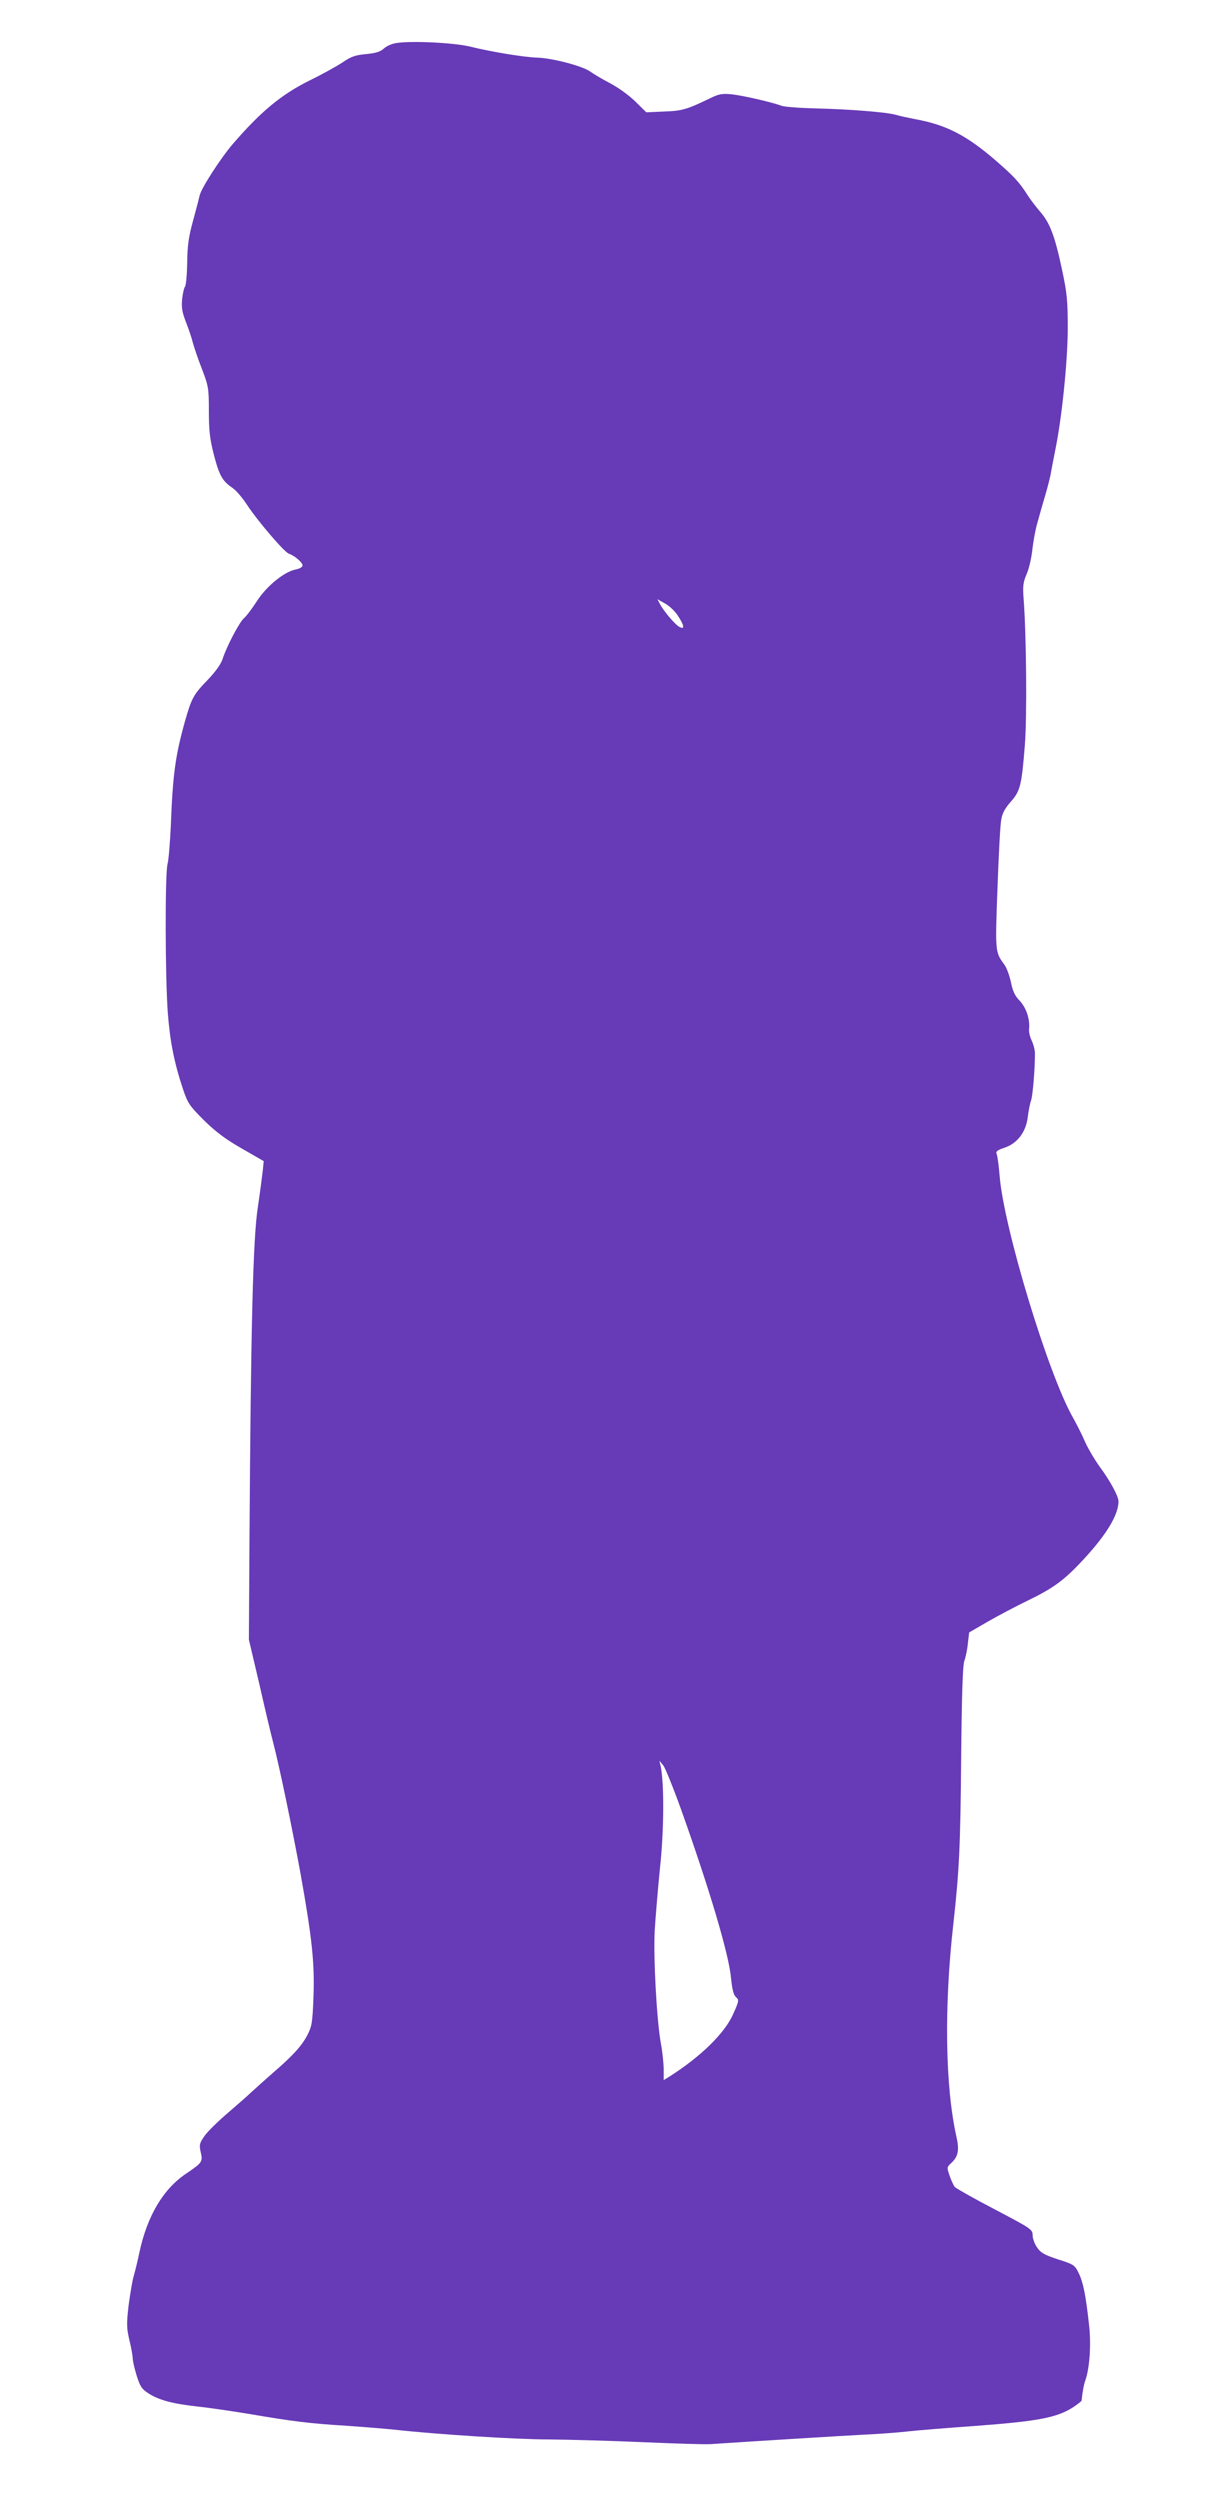 <?xml version="1.0" standalone="no"?>
<!DOCTYPE svg PUBLIC "-//W3C//DTD SVG 20010904//EN"
 "http://www.w3.org/TR/2001/REC-SVG-20010904/DTD/svg10.dtd">
<svg version="1.0" xmlns="http://www.w3.org/2000/svg"
 width="625pt" height="1280pt" viewBox="0 0 625 1280"
 preserveAspectRatio="xMidYMid meet">
<g transform="translate(0,1280) scale(0.1,-0.1)"
fill="#673ab7" stroke="none">
<path d="M2033 12580 c-24 -3 -53 -16 -66 -28 -18 -17 -41 -24 -92 -29 -55 -5
-77 -13 -118 -41 -28 -19 -105 -62 -171 -94 -145 -72 -250 -159 -394 -326 -61
-71 -160 -224 -169 -262 -3 -14 -18 -72 -34 -130 -23 -84 -29 -128 -30 -215
-1 -61 -6 -115 -11 -122 -5 -6 -12 -36 -15 -65 -4 -43 0 -67 20 -118 14 -36
30 -83 35 -105 6 -22 26 -82 46 -133 34 -89 36 -99 36 -217 0 -99 5 -142 25
-221 28 -108 44 -137 96 -172 19 -13 52 -52 74 -86 53 -81 192 -244 215 -251
28 -9 70 -45 70 -60 0 -8 -15 -17 -36 -21 -57 -11 -149 -85 -198 -162 -24 -37
-53 -76 -66 -87 -25 -22 -90 -147 -110 -210 -8 -25 -36 -64 -75 -105 -74 -76
-84 -95 -118 -215 -49 -176 -62 -271 -72 -535 -4 -85 -11 -173 -17 -195 -13
-51 -12 -585 2 -765 11 -141 32 -250 77 -385 25 -74 33 -86 107 -160 60 -59
110 -97 194 -145 l113 -65 -5 -50 c-3 -27 -14 -111 -25 -185 -25 -160 -36
-612 -43 -1715 l-3 -500 53 -225 c28 -124 60 -259 71 -300 35 -135 100 -451
141 -675 59 -331 72 -455 66 -627 -5 -131 -8 -152 -30 -195 -29 -57 -76 -108
-172 -191 -39 -34 -89 -79 -111 -99 -22 -21 -80 -72 -129 -114 -49 -42 -102
-94 -117 -116 -25 -36 -27 -45 -19 -81 12 -50 8 -55 -73 -110 -119 -79 -201
-218 -241 -405 -8 -39 -21 -92 -28 -117 -8 -25 -19 -94 -27 -152 -11 -96 -11
-116 4 -180 10 -40 17 -83 17 -94 0 -12 9 -51 20 -87 17 -54 26 -69 59 -90 53
-35 124 -54 249 -68 59 -6 181 -24 272 -39 216 -37 302 -48 495 -60 88 -6 198
-15 246 -20 216 -24 622 -50 794 -50 105 -1 321 -7 480 -14 160 -7 315 -12
345 -10 177 12 693 44 795 49 66 3 159 10 206 15 48 6 212 19 365 30 307 23
405 41 487 92 26 17 47 33 48 37 5 48 11 81 20 106 21 62 29 176 19 274 -17
156 -30 223 -53 271 -21 43 -25 46 -107 72 -70 23 -89 34 -107 61 -13 18 -23
47 -23 63 0 29 -7 34 -194 132 -107 56 -199 108 -205 115 -6 8 -18 33 -26 57
-15 43 -15 44 10 67 34 32 40 65 25 132 -58 258 -64 666 -16 1091 30 271 36
392 40 845 3 320 8 480 16 500 6 17 15 56 18 88 l7 59 95 55 c52 30 145 79
205 108 132 64 187 104 286 211 117 126 179 228 179 297 0 26 -42 104 -96 177
-26 36 -59 92 -74 125 -14 33 -43 91 -65 130 -127 225 -353 971 -374 1235 -4
52 -11 102 -15 111 -6 14 3 20 41 33 65 22 109 80 118 156 4 30 11 69 17 85 9
27 20 160 20 242 0 17 -8 47 -17 66 -9 19 -15 45 -13 58 5 50 -14 108 -47 144
-26 26 -37 51 -46 96 -7 33 -22 75 -35 92 -46 63 -46 64 -34 387 6 168 14 326
19 351 5 34 19 60 49 94 49 55 56 85 72 287 12 143 8 570 -6 751 -5 66 -3 85
16 129 12 28 25 85 29 127 5 42 16 103 26 136 9 33 27 96 40 140 13 44 26 96
29 115 3 19 13 69 21 110 35 169 64 454 65 623 0 147 -3 183 -29 305 -37 174
-62 241 -114 300 -22 26 -52 65 -66 88 -39 61 -68 92 -154 167 -154 134 -259
188 -419 217 -35 7 -79 16 -98 22 -50 14 -240 29 -413 33 -82 2 -161 8 -175
14 -49 18 -192 51 -252 58 -51 5 -67 2 -112 -20 -118 -57 -143 -65 -236 -68
l-91 -4 -58 57 c-32 31 -89 72 -128 92 -38 20 -84 47 -102 60 -39 28 -194 69
-272 71 -67 2 -236 30 -341 56 -79 20 -298 31 -377 19z m1440 -2933 c33 -50
36 -72 8 -57 -22 11 -82 82 -101 119 l-12 23 39 -22 c22 -12 52 -40 66 -63z
m16 -6111 c147 -412 246 -746 256 -864 6 -58 13 -86 25 -97 17 -15 16 -20 -14
-87 -43 -98 -167 -219 -328 -321 l-28 -17 0 54 c0 29 -6 89 -14 132 -22 120
-39 442 -32 578 4 67 16 211 27 321 21 193 22 430 4 520 l-7 30 20 -24 c10
-13 51 -114 91 -225z"/>
</g>
</svg>
